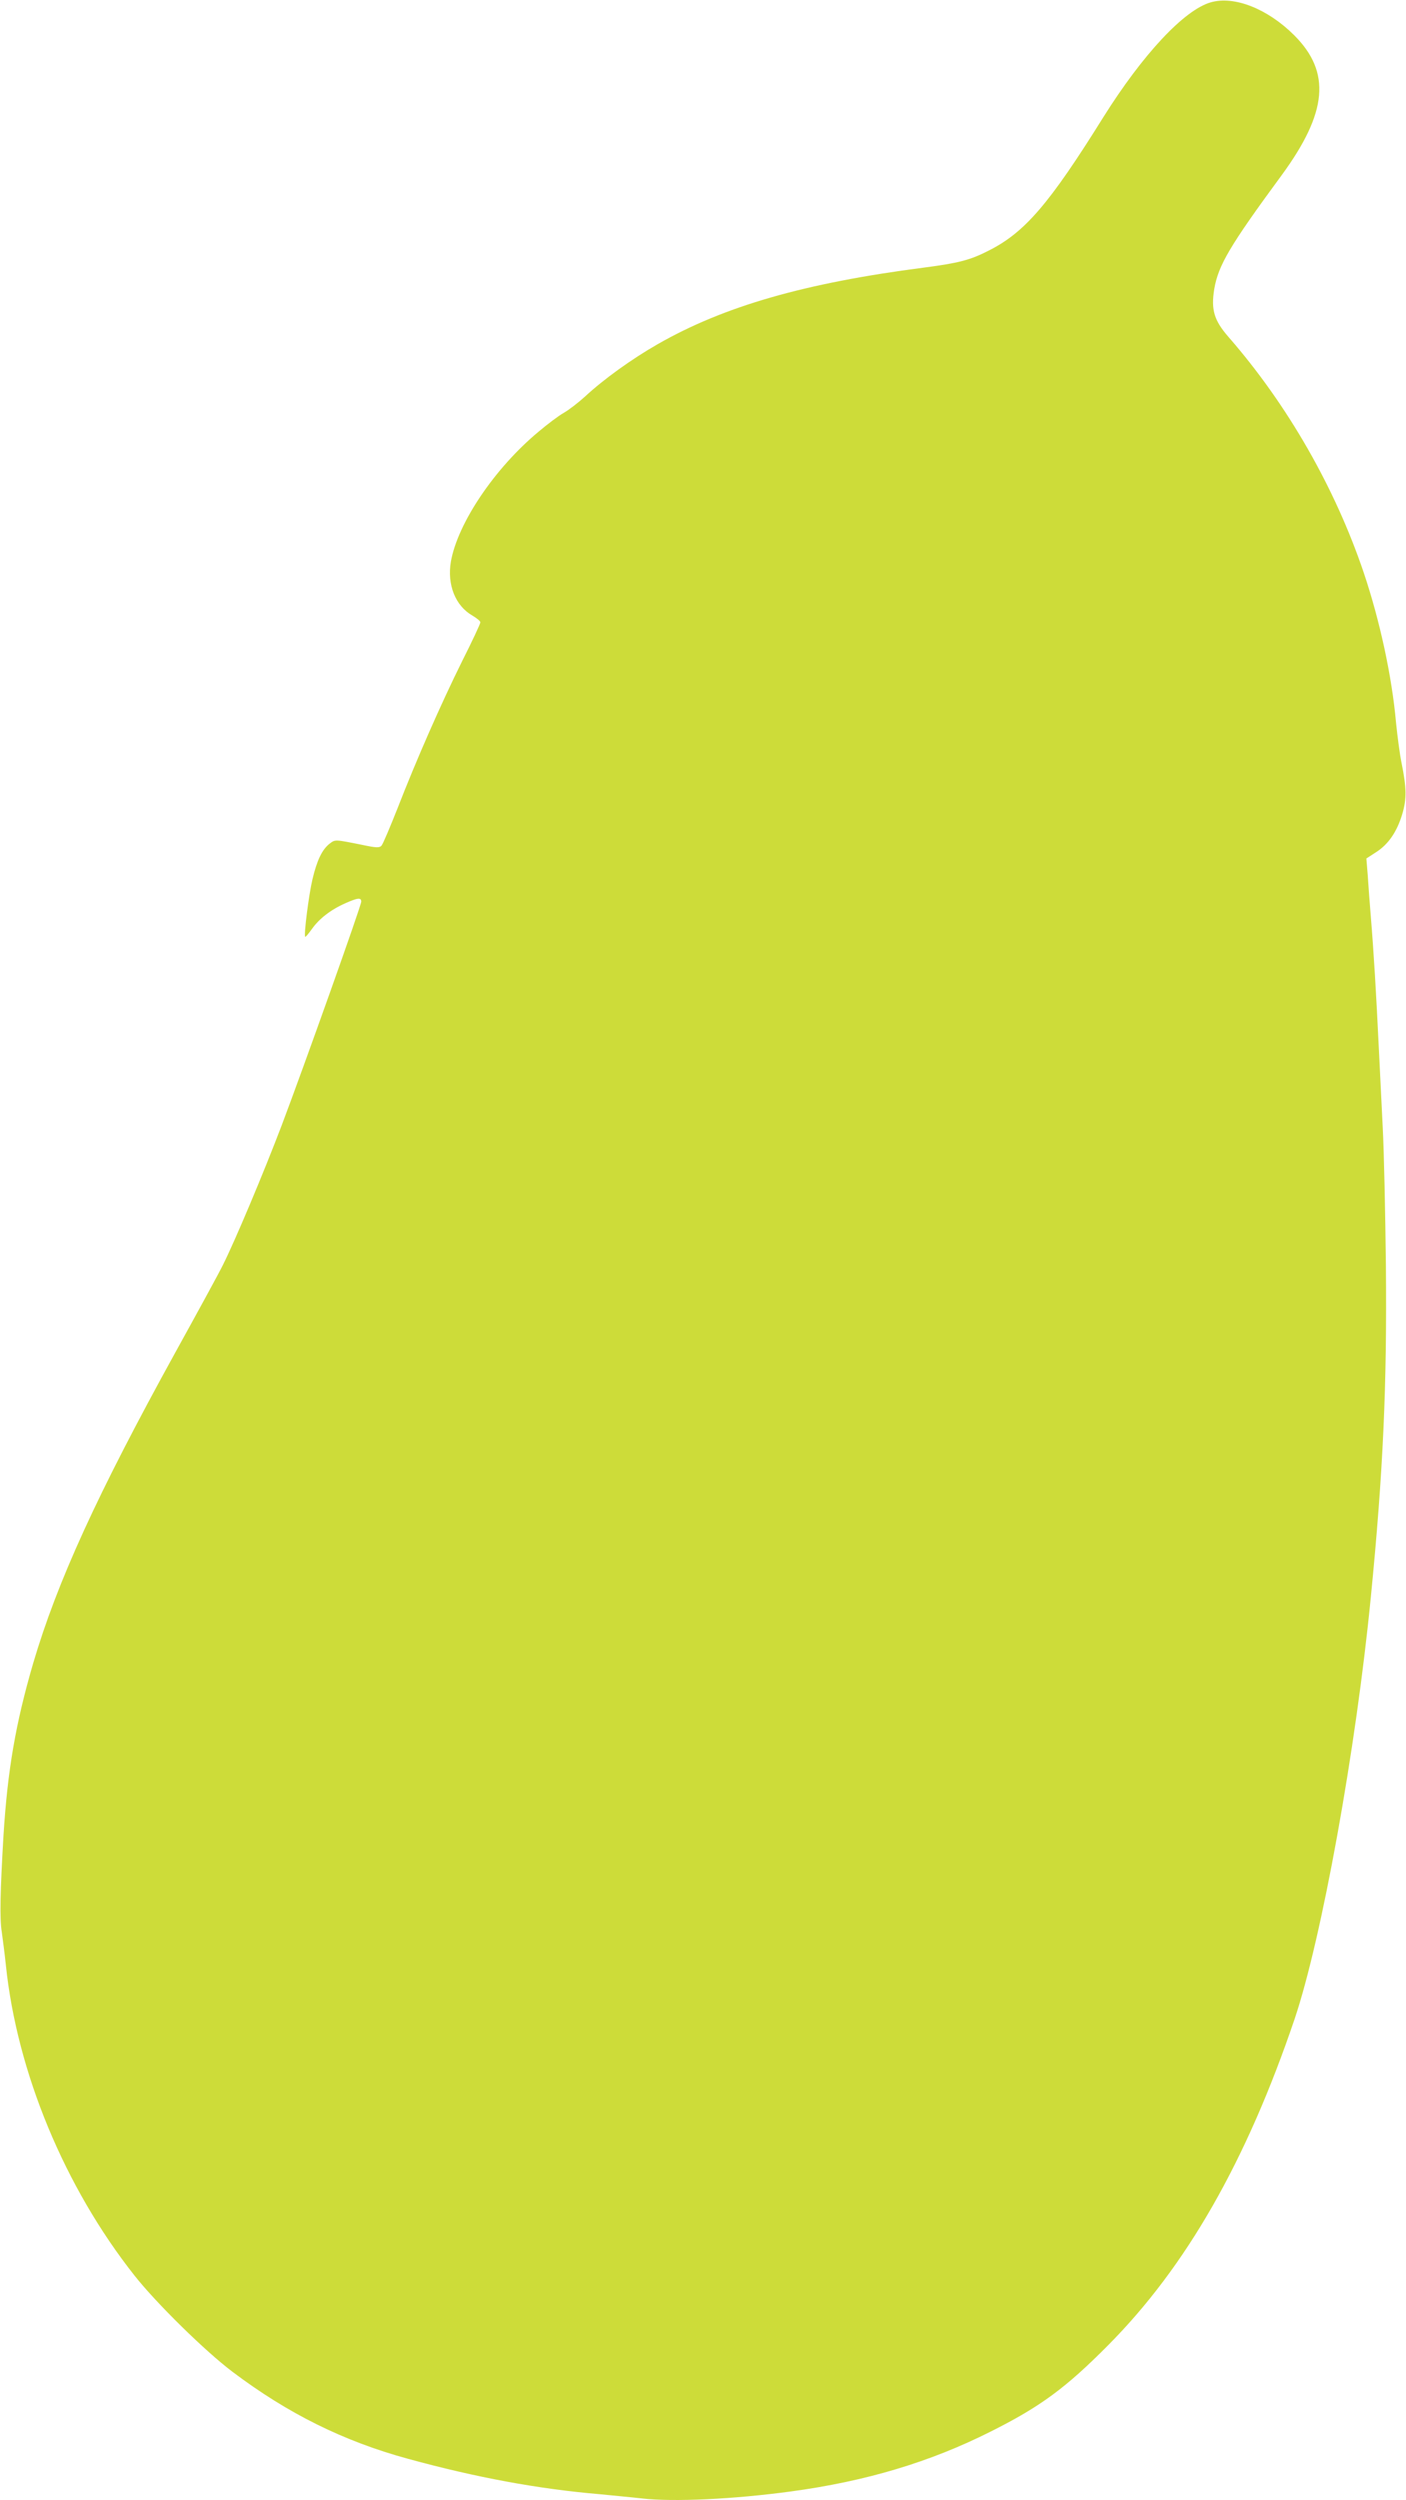 <?xml version="1.0" standalone="no"?>
<!DOCTYPE svg PUBLIC "-//W3C//DTD SVG 20010904//EN"
 "http://www.w3.org/TR/2001/REC-SVG-20010904/DTD/svg10.dtd">
<svg version="1.0" xmlns="http://www.w3.org/2000/svg"
 width="720pt" height="1280pt" viewBox="0 0 720 1280"
 preserveAspectRatio="xMidYMid meet">
<g transform="translate(0,1280) scale(0.1,-0.1)"
fill="#cddc39" stroke="none">
<path d="M6200 12788 c-136 -39 -348 -266 -550 -588 -278 -446 -403 -591 -589
-684 -94 -48 -154 -63 -330 -86 -611 -79 -1024 -198 -1363 -392 -133 -76 -276
-179 -372 -268 -34 -31 -82 -68 -108 -83 -27 -15 -85 -59 -130 -97 -225 -187
-414 -468 -449 -665 -20 -119 23 -227 111 -277 22 -13 40 -28 40 -34 0 -7 -42
-97 -94 -200 -108 -218 -233 -502 -331 -754 -38 -96 -74 -181 -81 -189 -11
-12 -25 -12 -101 4 -140 28 -136 28 -166 5 -38 -30 -64 -85 -87 -182 -19 -81
-45 -286 -37 -294 2 -2 17 16 35 41 37 52 96 98 171 131 63 28 81 30 81 8 0
-20 -291 -837 -407 -1144 -94 -247 -240 -594 -302 -717 -21 -43 -130 -242
-241 -443 -402 -729 -607 -1177 -731 -1598 -89 -306 -130 -543 -151 -877 -17
-288 -20 -429 -9 -495 5 -36 15 -112 21 -170 57 -549 301 -1137 659 -1590 114
-144 362 -387 501 -492 285 -215 570 -356 900 -446 347 -95 664 -154 980 -181
69 -7 168 -16 220 -22 159 -18 465 -4 760 36 384 52 712 150 1022 306 254 127
385 223 603 443 400 403 708 942 955 1671 138 410 313 1373 390 2160 63 639
83 1079 77 1700 -3 270 -10 585 -16 700 -6 116 -15 307 -21 425 -12 252 -25
474 -40 655 -6 72 -13 168 -16 215 l-7 85 51 33 c62 40 106 104 133 195 23 78
22 133 -4 262 -9 44 -21 136 -28 205 -21 237 -83 523 -165 767 -147 436 -392
863 -693 1208 -74 85 -90 139 -73 245 21 122 79 221 346 584 234 320 253 526
64 715 -136 136 -308 204 -428 169z"/>
</g>
</svg>
